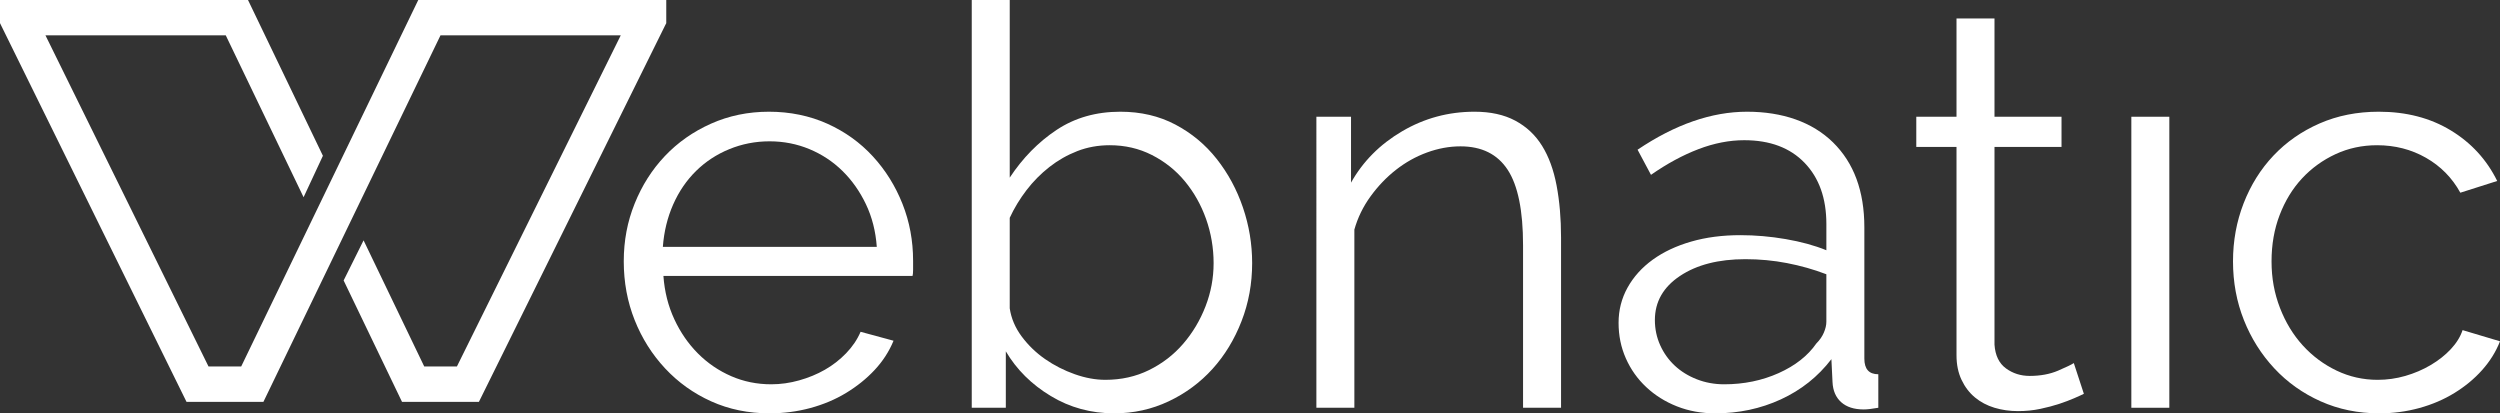 <svg xmlns="http://www.w3.org/2000/svg" id="uuid-ae257003-0dda-4835-bfb2-8375af1e7e71" width="447.57" height="74" viewBox="0 0 447.57 74"><rect x="0" y="0" width="447.57" height="74" fill="#333333" stroke="none"/><defs><style>.uuid-d015a99d-d798-414e-bff3-eb78f53fffbd{fill:#fff;stroke-width:0px;}</style></defs><path class="uuid-d015a99d-d798-414e-bff3-eb78f53fffbd" d="M137.77,74c-3.8,0-7.28-.72-10.45-2.15-3.17-1.43-5.92-3.4-8.25-5.9-2.33-2.5-4.15-5.38-5.45-8.65-1.3-3.27-1.95-6.77-1.95-10.5s.65-7.12,1.95-10.35c1.3-3.23,3.1-6.07,5.4-8.5,2.3-2.43,5.05-4.37,8.25-5.8,3.2-1.43,6.67-2.15,10.4-2.15s7.28.72,10.45,2.15c3.17,1.43,5.88,3.38,8.15,5.85,2.27,2.47,4.03,5.3,5.3,8.5,1.27,3.2,1.9,6.6,1.9,10.2v1.6c0,.53-.04.9-.1,1.1h-44.6c.2,2.8.85,5.38,1.95,7.75,1.1,2.37,2.52,4.42,4.25,6.15,1.73,1.73,3.72,3.08,5.95,4.05,2.23.97,4.62,1.45,7.15,1.45,1.67,0,3.33-.23,5-.7,1.67-.47,3.2-1.1,4.6-1.9,1.4-.8,2.67-1.78,3.8-2.95,1.13-1.17,2-2.45,2.6-3.85l5.9,1.6c-.8,1.93-1.93,3.68-3.4,5.25-1.47,1.57-3.17,2.93-5.1,4.1-1.93,1.17-4.07,2.07-6.4,2.7-2.33.63-4.77.95-7.3.95ZM156.97,44.2c-.2-2.8-.85-5.35-1.95-7.65-1.1-2.3-2.5-4.28-4.2-5.95-1.7-1.67-3.67-2.97-5.9-3.9-2.23-.93-4.62-1.4-7.15-1.4s-4.93.47-7.2,1.4c-2.27.93-4.25,2.23-5.95,3.9-1.7,1.67-3.07,3.67-4.1,6-1.03,2.33-1.65,4.87-1.85,7.6h38.3Z"></path><path class="uuid-d015a99d-d798-414e-bff3-eb78f53fffbd" d="M199.47,74c-4.13,0-7.92-1.03-11.35-3.1-3.43-2.07-6.12-4.73-8.05-8v10.1h-6.1V0h6.8v31.8c2.33-3.53,5.13-6.38,8.4-8.55,3.27-2.17,7.07-3.25,11.4-3.25,3.67,0,6.95.77,9.85,2.3,2.9,1.53,5.37,3.58,7.4,6.15,2.03,2.57,3.6,5.47,4.7,8.7,1.1,3.23,1.65,6.55,1.65,9.95,0,3.67-.63,7.13-1.9,10.4-1.27,3.27-3,6.12-5.2,8.55-2.2,2.43-4.82,4.37-7.85,5.8-3.03,1.43-6.28,2.15-9.75,2.15ZM197.87,68c2.87,0,5.48-.58,7.85-1.75,2.37-1.17,4.4-2.73,6.1-4.7,1.7-1.97,3.03-4.2,4-6.7.97-2.5,1.45-5.08,1.45-7.75s-.45-5.37-1.35-7.9c-.9-2.53-2.17-4.78-3.8-6.75-1.63-1.97-3.6-3.53-5.9-4.7-2.3-1.17-4.82-1.75-7.55-1.75-2.07,0-4,.35-5.8,1.05-1.8.7-3.47,1.65-5,2.85-1.53,1.2-2.9,2.58-4.1,4.15-1.2,1.57-2.2,3.22-3,4.95v16.2c.27,1.8.98,3.48,2.15,5.05,1.17,1.57,2.57,2.92,4.2,4.05,1.63,1.13,3.4,2.03,5.3,2.7,1.9.67,3.72,1,5.45,1Z"></path><path class="uuid-d015a99d-d798-414e-bff3-eb78f53fffbd" d="M279.47,73h-6.8v-29.1c0-6.2-.92-10.7-2.75-13.5-1.83-2.8-4.65-4.2-8.45-4.2-2,0-4,.37-6,1.1-2,.73-3.85,1.77-5.55,3.1-1.7,1.33-3.22,2.92-4.55,4.75-1.33,1.83-2.3,3.82-2.9,5.95v31.9h-6.8V20.9h6.2v11.8c2.13-3.8,5.18-6.87,9.15-9.2,3.97-2.33,8.28-3.5,12.95-3.5,2.87,0,5.3.53,7.3,1.6,2,1.07,3.6,2.57,4.8,4.5,1.2,1.93,2.07,4.3,2.6,7.1.53,2.8.8,5.9.8,9.3v30.5Z"></path><path class="uuid-d015a99d-d798-414e-bff3-eb78f53fffbd" d="M307.07,74c-2.47,0-4.75-.42-6.85-1.25s-3.93-1.98-5.5-3.45c-1.57-1.47-2.78-3.18-3.65-5.15-.87-1.96-1.3-4.08-1.3-6.35s.53-4.37,1.6-6.3c1.07-1.93,2.57-3.6,4.5-5,1.93-1.4,4.23-2.48,6.9-3.25,2.67-.77,5.6-1.15,8.8-1.15,2.67,0,5.37.23,8.1.7,2.73.47,5.17,1.13,7.3,2v-4.7c0-4.6-1.3-8.25-3.9-10.95-2.6-2.7-6.2-4.05-10.8-4.05-2.67,0-5.4.53-8.2,1.6-2.8,1.07-5.63,2.6-8.5,4.6l-2.4-4.5c6.73-4.53,13.27-6.8,19.6-6.8s11.67,1.83,15.4,5.5c3.73,3.67,5.6,8.73,5.6,15.2v23.5c0,1.87.83,2.8,2.5,2.8v6c-1.13.2-2,.3-2.6.3-1.73,0-3.08-.43-4.05-1.3-.97-.87-1.48-2.07-1.55-3.6l-.2-4.1c-2.4,3.13-5.42,5.53-9.05,7.2-3.63,1.67-7.55,2.5-11.75,2.5ZM308.67,68.8c3.53,0,6.78-.67,9.75-2,2.97-1.33,5.22-3.1,6.75-5.3.6-.6,1.05-1.25,1.35-1.95s.45-1.35.45-1.95v-8.5c-2.27-.87-4.62-1.53-7.05-2-2.43-.47-4.92-.7-7.45-.7-4.8,0-8.7,1-11.7,3s-4.5,4.63-4.5,7.9c0,1.6.32,3.1.95,4.5.63,1.4,1.5,2.62,2.6,3.65,1.1,1.03,2.42,1.85,3.95,2.45,1.53.6,3.17.9,4.9.9Z"></path><path class="uuid-d015a99d-d798-414e-bff3-eb78f53fffbd" d="M373.07,70.5c-.4.2-.98.47-1.75.8-.77.33-1.65.67-2.65,1-1,.33-2.13.63-3.4.9-1.27.27-2.6.4-4,.4-1.47,0-2.87-.2-4.2-.6-1.33-.4-2.5-1.02-3.5-1.85-1-.83-1.8-1.88-2.4-3.15-.6-1.27-.9-2.73-.9-4.4V26.3h-7.2v-5.4h7.2V3.3h6.8v17.6h12v5.4h-12v35.4c.13,1.93.82,3.35,2.05,4.25,1.23.9,2.65,1.35,4.25,1.35,1.93,0,3.63-.32,5.1-.95,1.46-.63,2.4-1.08,2.8-1.35l1.8,5.5Z"></path><path class="uuid-d015a99d-d798-414e-bff3-eb78f53fffbd" d="M381.57,73V20.9h6.8v52.1h-6.8Z"></path><path class="uuid-d015a99d-d798-414e-bff3-eb78f53fffbd" d="M399.77,46.8c0-3.67.63-7.13,1.9-10.4,1.27-3.27,3.05-6.12,5.35-8.55,2.3-2.43,5.05-4.35,8.25-5.75,3.2-1.4,6.73-2.1,10.6-2.1,4.93,0,9.23,1.12,12.9,3.35,3.67,2.23,6.43,5.25,8.3,9.05l-6.6,2.1c-1.47-2.67-3.52-4.75-6.15-6.25-2.63-1.5-5.55-2.25-8.75-2.25-2.67,0-5.15.53-7.45,1.6-2.3,1.07-4.3,2.52-6,4.35-1.7,1.83-3.03,4.02-4,6.55-.97,2.53-1.45,5.3-1.45,8.3s.5,5.7,1.5,8.3,2.37,4.85,4.1,6.75c1.73,1.9,3.75,3.4,6.05,4.5,2.3,1.1,4.75,1.65,7.35,1.65,1.67,0,3.32-.23,4.95-.7,1.63-.47,3.15-1.12,4.55-1.95,1.4-.83,2.6-1.78,3.6-2.85,1-1.07,1.7-2.2,2.1-3.4l6.7,2c-.73,1.87-1.8,3.58-3.2,5.15-1.4,1.57-3.05,2.93-4.95,4.1-1.9,1.17-4,2.07-6.3,2.7s-4.68.95-7.15.95c-3.8,0-7.3-.72-10.5-2.15-3.2-1.43-5.97-3.4-8.3-5.9-2.33-2.5-4.15-5.38-5.45-8.65-1.3-3.27-1.95-6.77-1.95-10.5Z"></path><polygon class="uuid-d015a99d-d798-414e-bff3-eb78f53fffbd" points="84.69 70.25 73.04 70.25 63.41 50.23 65.07 46.89 74.89 67.3 82.86 67.3 113.86 4.64 77.79 4.64 46.09 70.25 34.44 70.25 1.7 3.75 1.7 1.7 43.33 1.7 55.94 27.9 54.33 31.35 41.48 4.64 5.41 4.64 36.27 67.3 44.25 67.3 75.95 1.7 117.58 1.7 117.58 3.75 84.69 70.25"></polygon><polygon class="uuid-d015a99d-d798-414e-bff3-eb78f53fffbd" points="85.74 71.94 71.97 71.94 61.52 50.21 65.09 43.03 75.95 65.61 81.8 65.61 111.13 6.33 78.86 6.33 47.16 71.94 33.39 71.94 0 4.14 0 0 44.4 0 57.81 27.89 54.35 35.31 40.42 6.33 8.14 6.33 37.33 65.61 43.18 65.61 74.88 0 119.28 0 119.28 4.15 119.1 4.5 85.74 71.94"></polygon></svg>